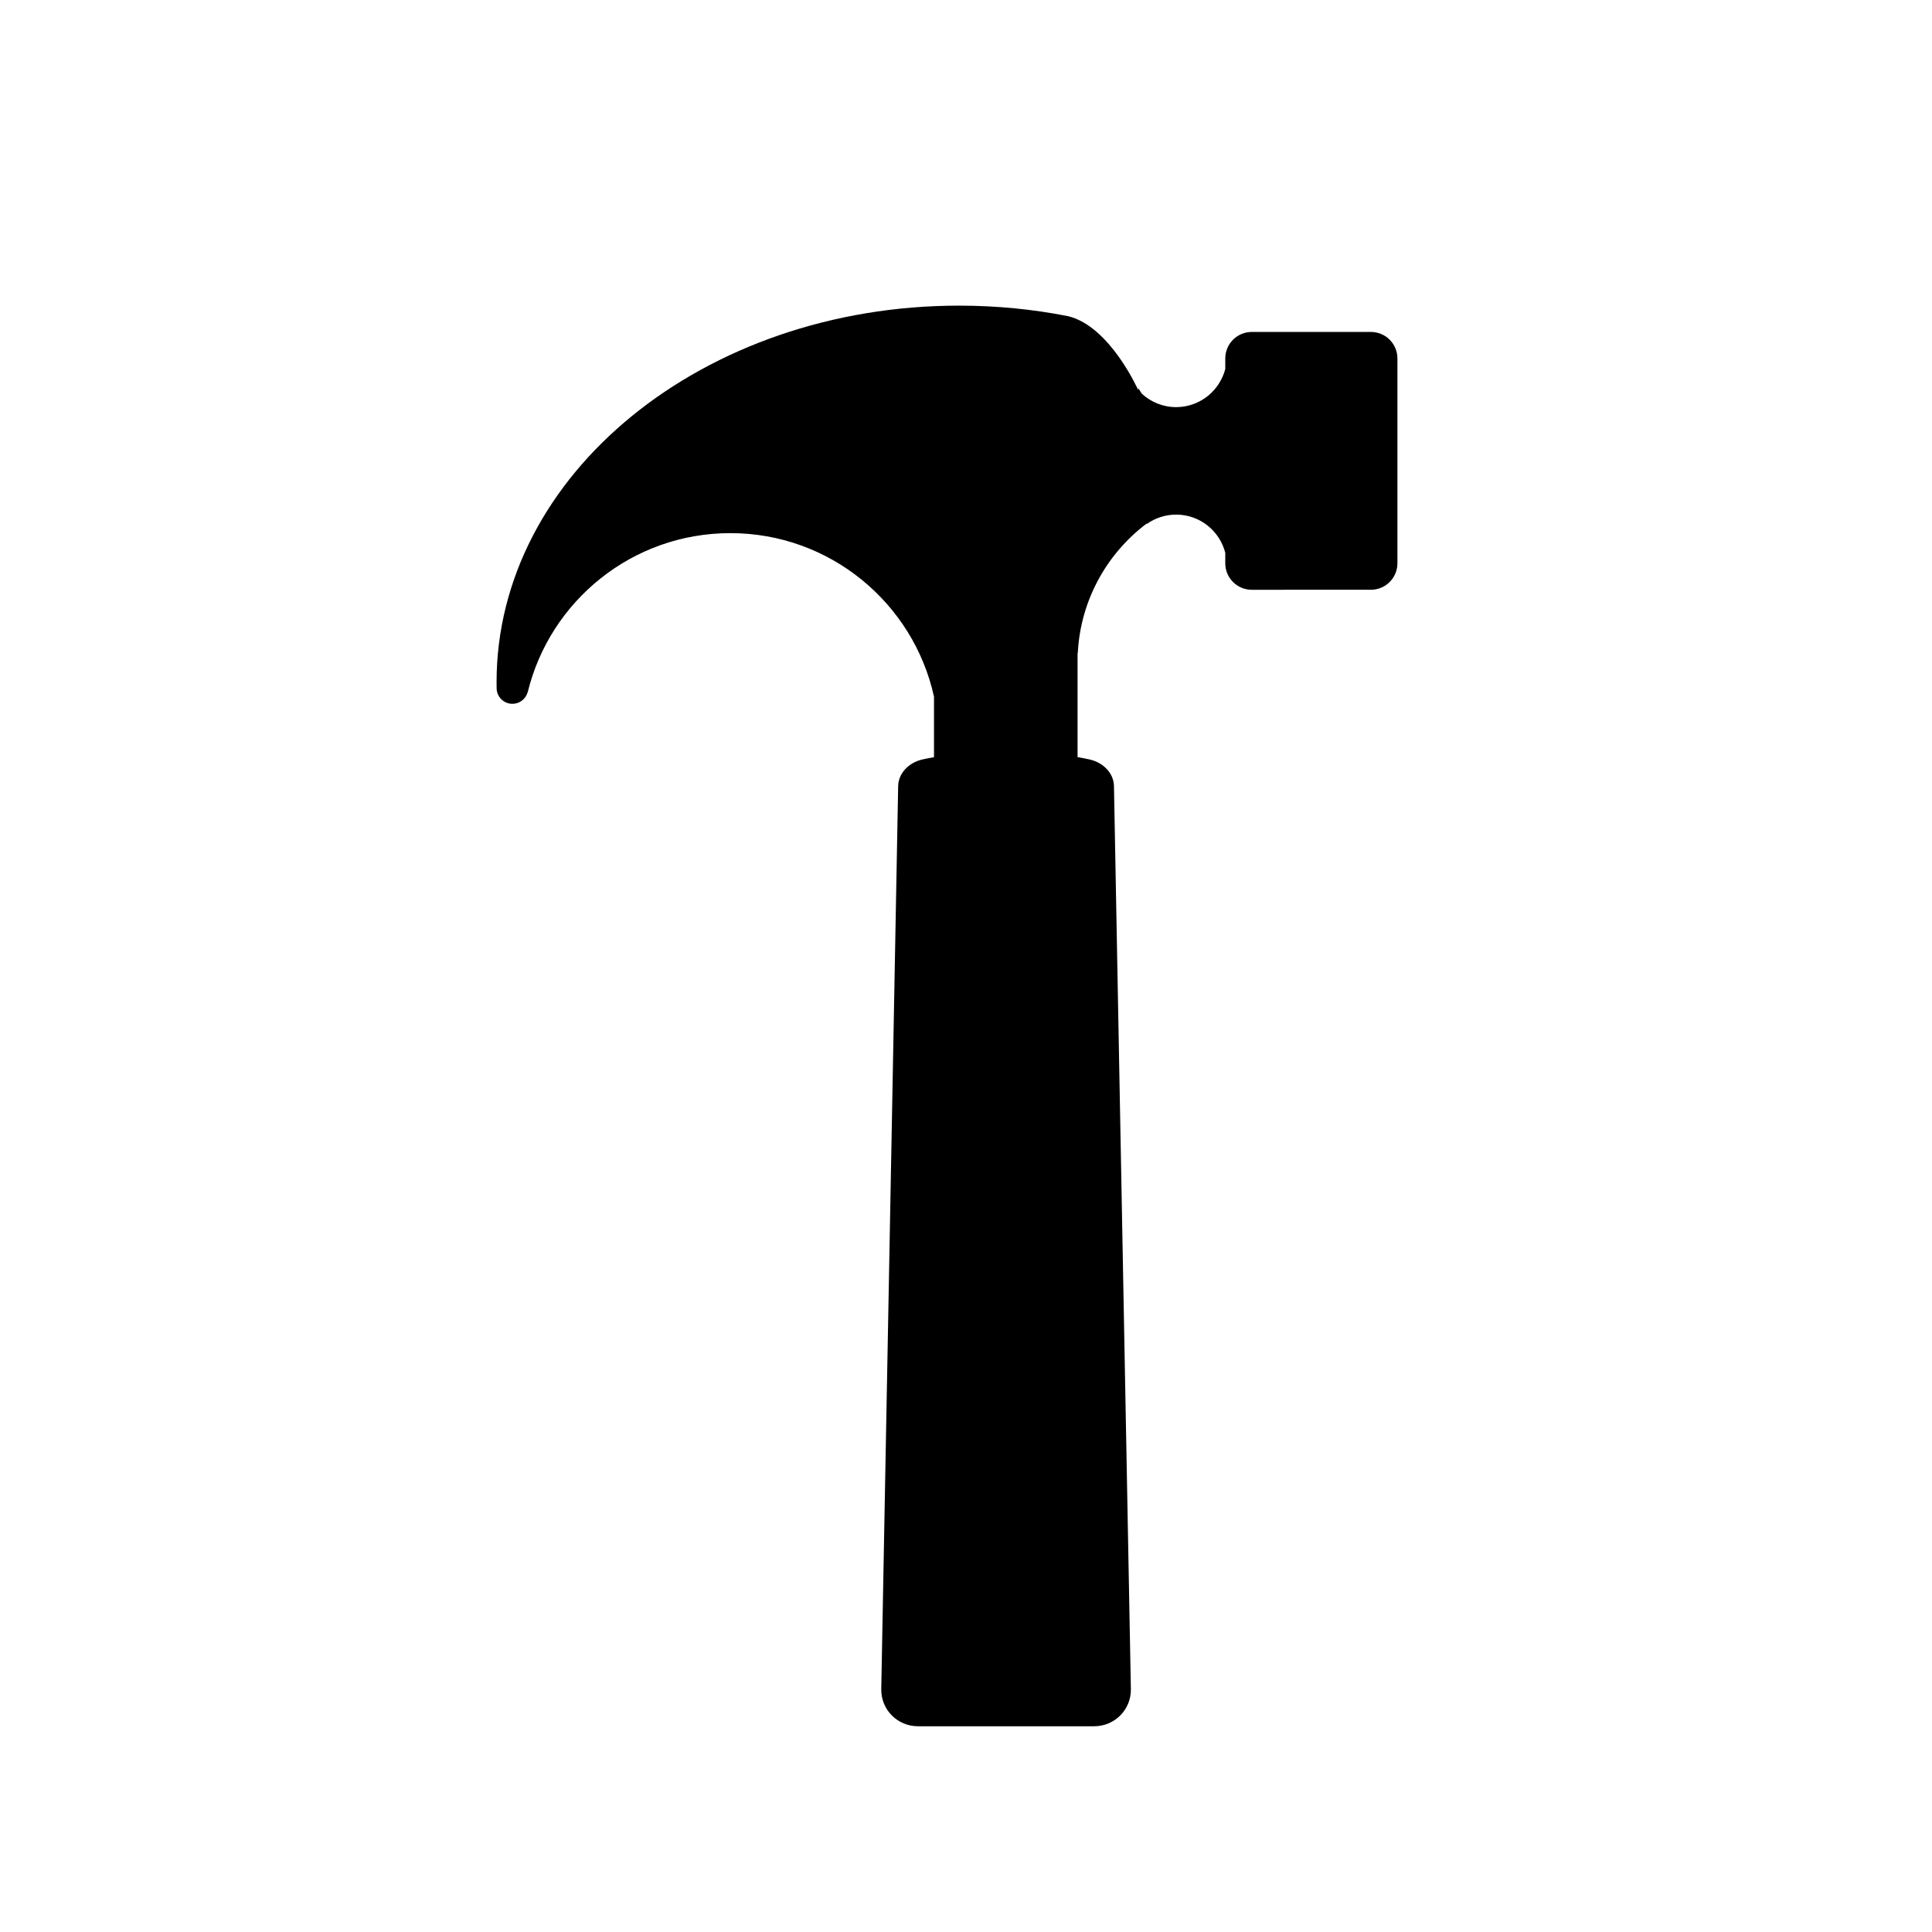 <?xml version="1.0" encoding="UTF-8"?>
<!-- The Best Svg Icon site in the world: iconSvg.co, Visit us! https://iconsvg.co -->
<svg fill="#000000" width="800px" height="800px" version="1.1" viewBox="144 144 512 512" xmlns="http://www.w3.org/2000/svg">
 <path d="m279.79 330.52c1.914 0 3.531-1.289 4.031-3.043l0.02 0.004c5.879-24.207 27.688-42.195 53.707-42.195 26.426 0 48.508 18.551 53.969 43.332v16.047c-1.117 0.191-2.152 0.395-3.043 0.594-3.742 0.848-6.387 3.738-6.453 7.059l-1.77 94.594-0.133 6.984-0.352 18.887-1.668 89.133-0.555 29.699c-0.102 5.438 4.258 9.863 9.738 9.863h46.672c5.481 0 9.84-4.434 9.738-9.863l-0.555-29.699-1.668-89.133-0.352-18.887-0.133-6.984-1.77-94.586c-0.059-3.324-2.711-6.211-6.453-7.059-0.934-0.211-2.016-0.418-3.195-0.621v-27.594h0.059c0.715-14.012 7.719-26.355 18.234-34.293l0.102 0.07c2.188-1.543 4.852-2.453 7.727-2.453 6.277 0 11.531 4.301 13.02 10.117v2.781c0 3.879 3.144 7.023 7.023 7.023l31.578-0.004c3.879 0 7.023-3.144 7.023-7.023v-54.277c0-3.879-3.144-7.023-7.023-7.023h-31.574c-3.879 0-7.023 3.144-7.023 7.023v2.762c-0.105 0.406-0.223 0.812-0.363 1.199-0.086 0.238-0.18 0.469-0.281 0.699-0.047 0.105-0.086 0.211-0.133 0.316-0.098 0.211-0.203 0.414-0.309 0.621-0.059 0.117-0.121 0.238-0.188 0.352-0.105 0.191-0.223 0.383-0.336 0.57-0.074 0.121-0.152 0.238-0.227 0.359-0.121 0.18-0.242 0.359-0.367 0.527-0.086 0.117-0.176 0.23-0.266 0.348-0.133 0.168-0.262 0.328-0.398 0.488-0.102 0.117-0.203 0.227-0.309 0.336-0.141 0.152-0.277 0.301-0.422 0.449-0.117 0.109-0.238 0.215-0.352 0.328-0.145 0.133-0.289 0.273-0.438 0.398-0.262 0.223-0.527 0.43-0.812 0.629-0.133 0.09-0.266 0.176-0.398 0.262-0.172 0.117-0.344 0.23-0.52 0.336-0.141 0.086-0.289 0.16-0.43 0.242-0.176 0.102-0.359 0.195-0.539 0.289-0.145 0.07-0.297 0.141-0.449 0.207-0.188 0.086-0.379 0.168-0.57 0.242-0.152 0.059-0.301 0.117-0.457 0.172-0.203 0.07-0.402 0.137-0.609 0.195-0.152 0.047-0.301 0.09-0.457 0.133-0.215 0.055-0.438 0.105-0.66 0.152-0.145 0.031-0.293 0.066-0.438 0.09-0.246 0.039-0.5 0.074-0.754 0.102-0.125 0.016-0.25 0.035-0.379 0.047-0.383 0.035-0.77 0.051-1.16 0.051-3.527 0-6.723-1.367-9.117-3.582l-0.906-1.445-0.031 0.508s-7.453-16.867-18.539-19.578c-9.273-1.828-18.957-2.801-28.922-2.801-67.703 0-122.58 44.684-122.58 99.805 0 0.539 0.012 1.074 0.02 1.605 0.031 2.269 1.883 4.113 4.176 4.113z"/>
</svg>